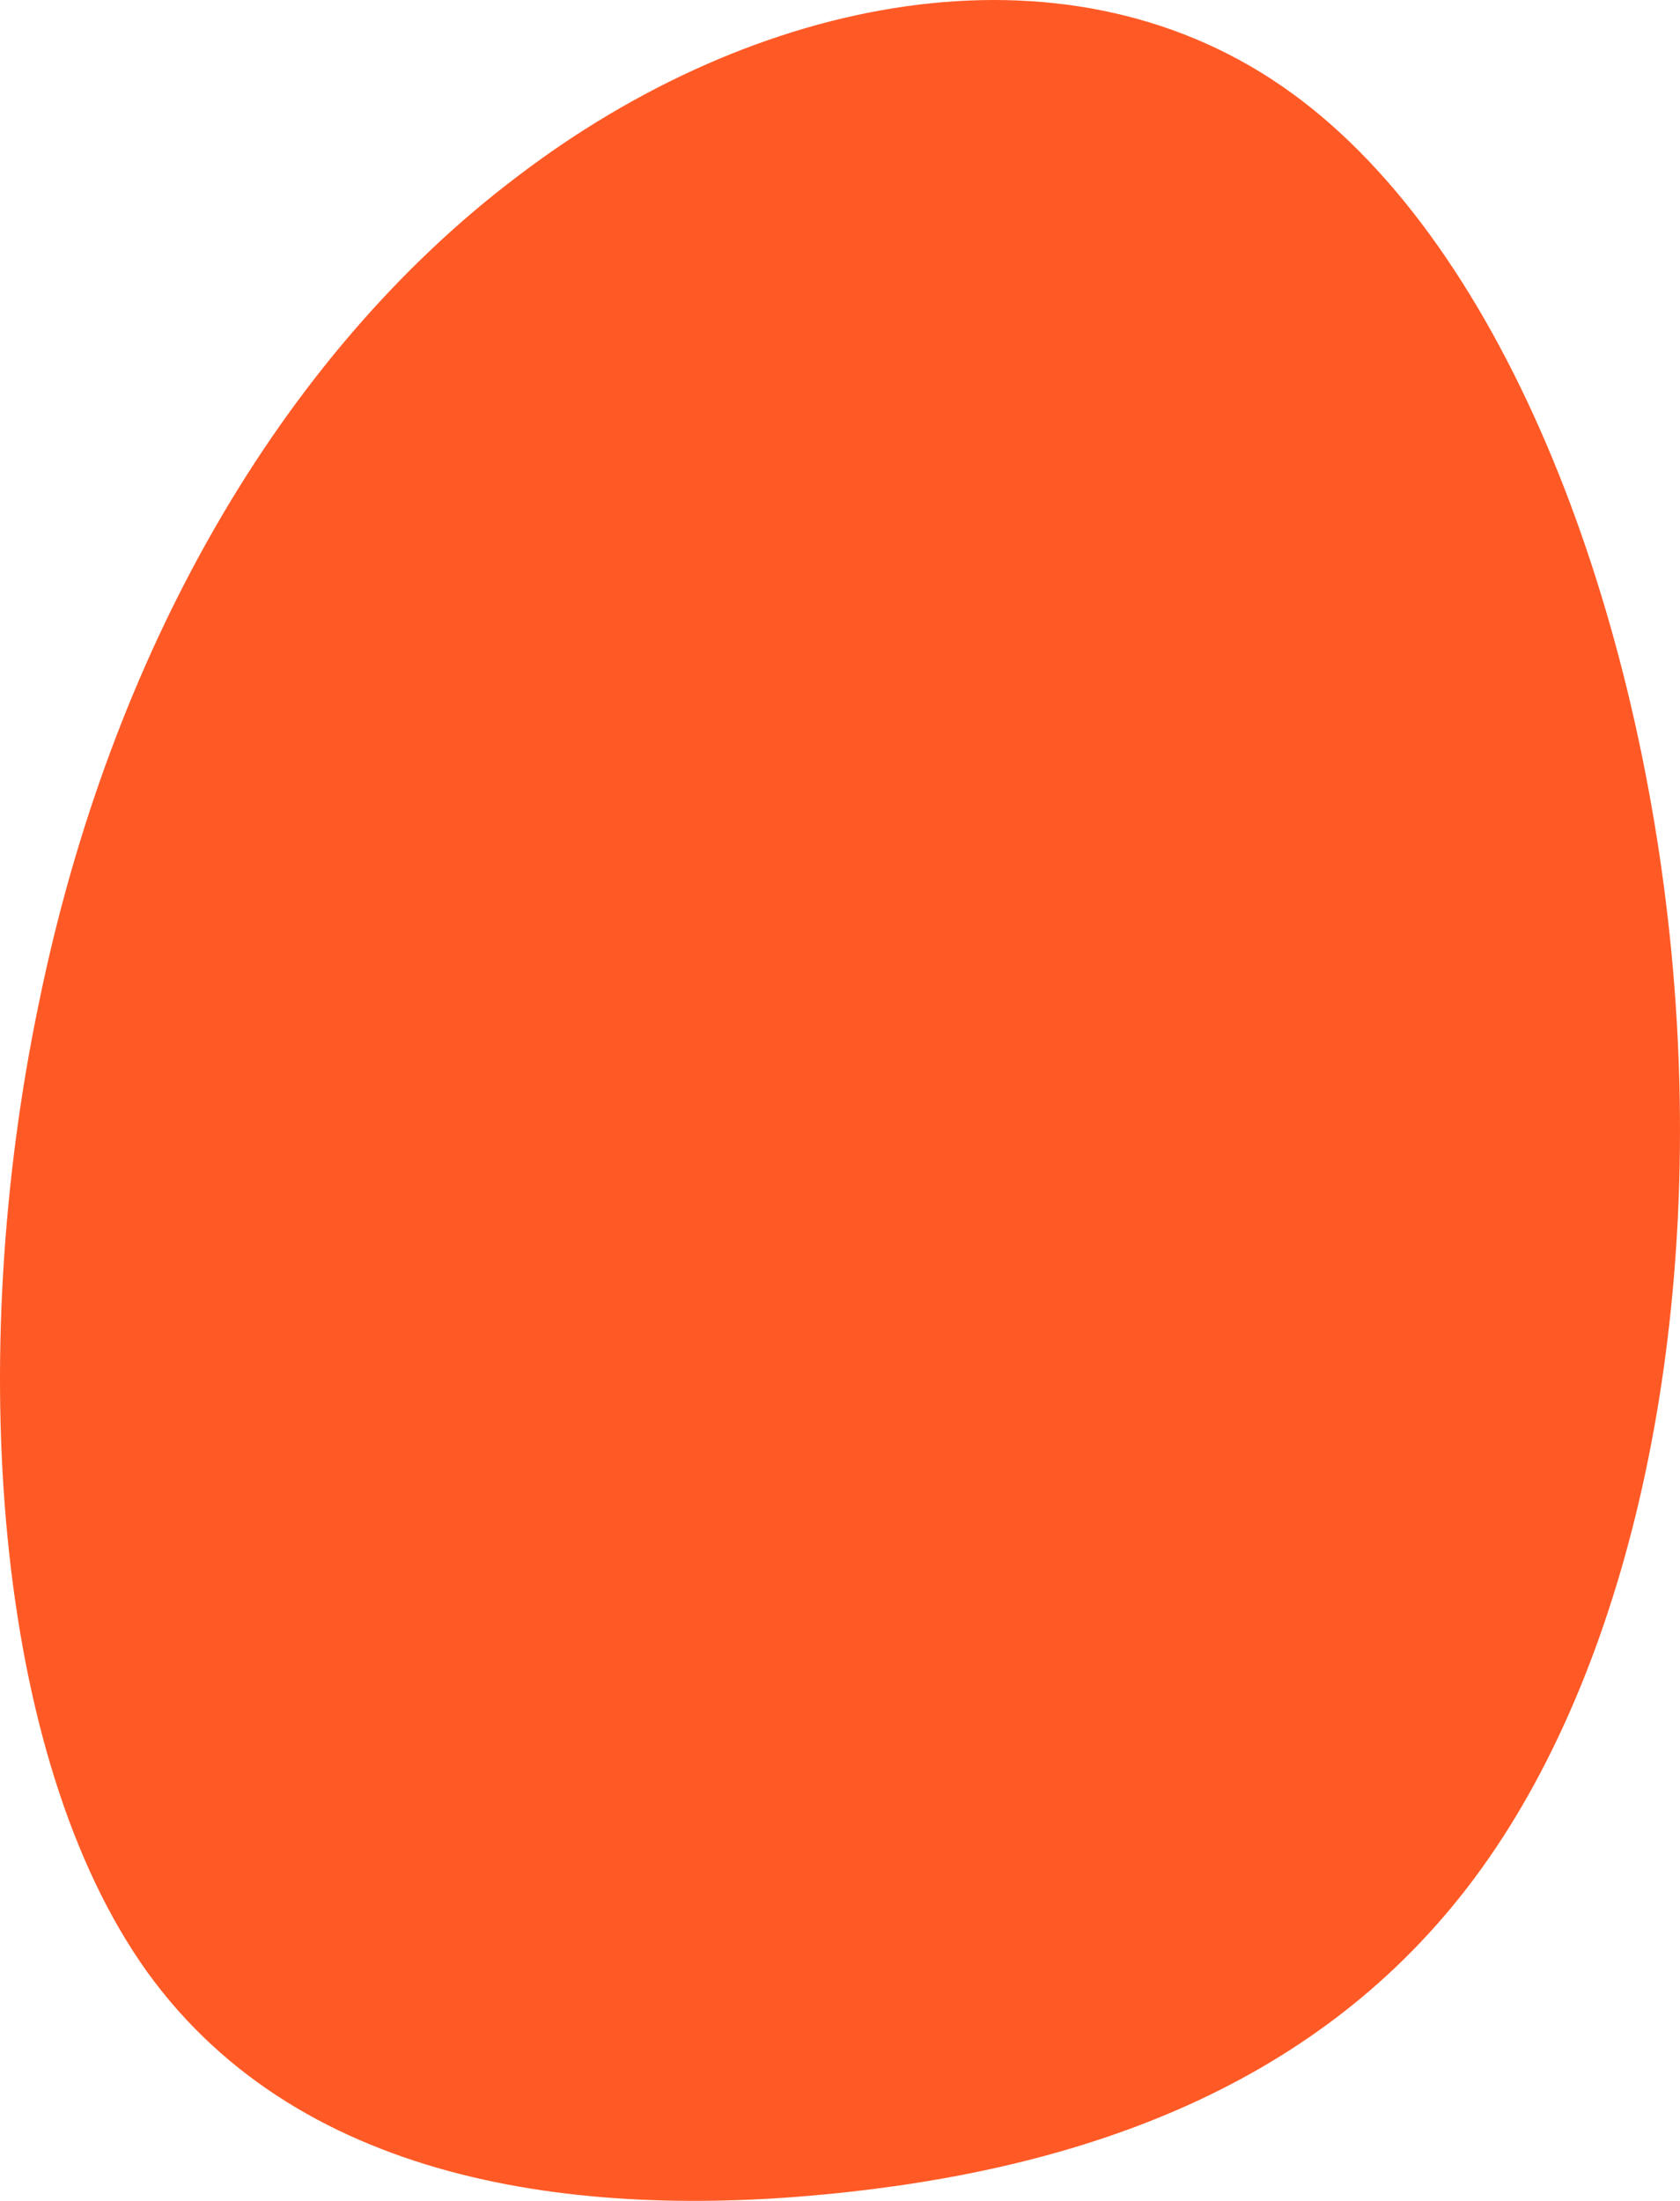 <svg width="84" height="110" fill="none" xmlns="http://www.w3.org/2000/svg"><path d="M74.439 92.876c7.445-10.73 10.823-27.661 9.134-45.264-1.69-17.603-8.508-35.792-19.52-43.336-11.01-7.544-26.275-4.527-38.162 4.526-11.887 8.97-20.396 23.89-23.962 41.408-3.628 17.435-2.314 37.553 5.443 48.366 7.82 10.813 22.147 12.406 35.035 10.981 12.95-1.425 24.587-5.952 32.032-16.681z" fill="#FF5A26"/></svg>